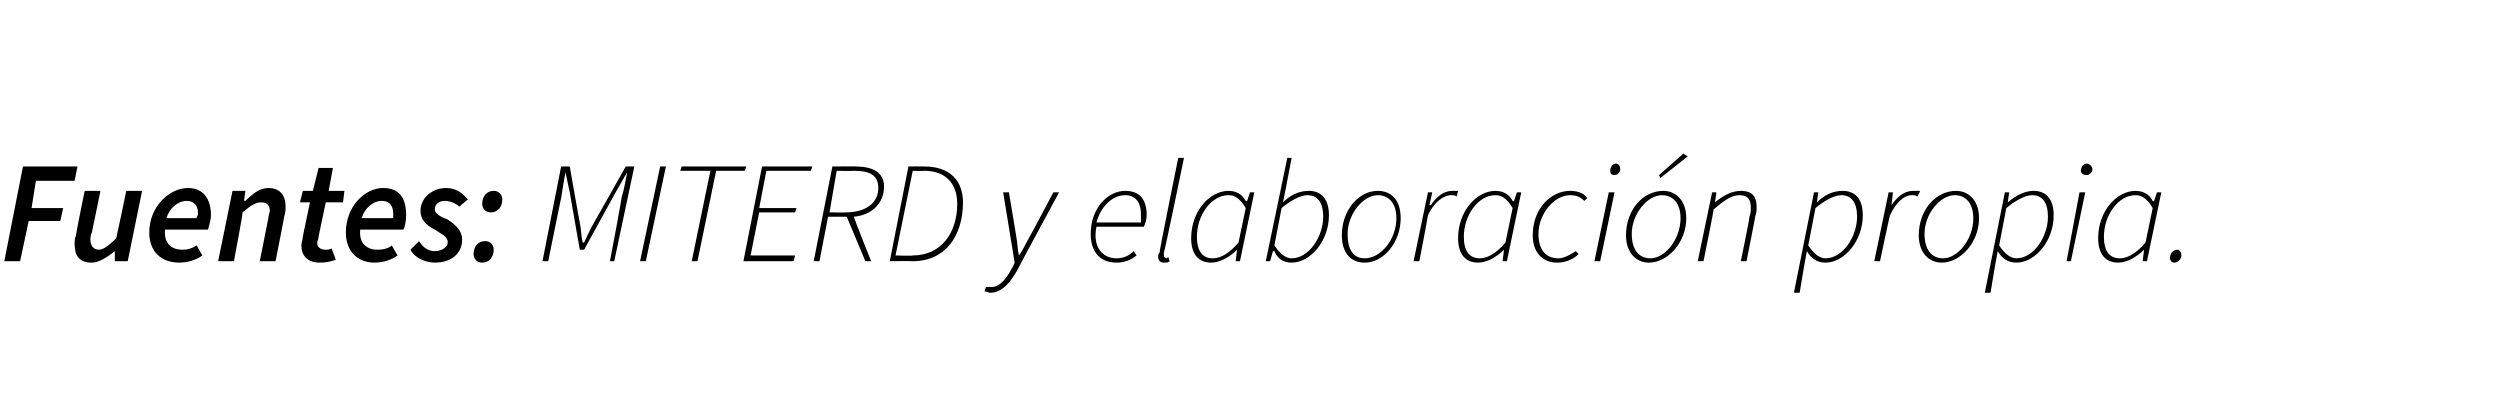 <?xml version="1.0" standalone="no"?><!DOCTYPE svg PUBLIC "-//W3C//DTD SVG 1.1//EN" "http://www.w3.org/Graphics/SVG/1.1/DTD/svg11.dtd"><svg xmlns="http://www.w3.org/2000/svg" version="1.1" width="174.2px" height="28px" viewBox="0 -1 174.2 28" style="top:-1px">  <desc>Fuentes: MITERD y elaboraci n propia.</desc>  <defs/>  <g id="Polygon36622">    <path d="M 1.6 10.6 L 5.4 10.6 L 5.2 11.6 L 2.5 11.6 L 2.2 13.5 L 4.4 13.5 L 4.2 14.4 L 2 14.4 L 1.4 17.2 L 0.3 17.2 L 1.6 10.6 Z M 5.2 16 C 5.2 15.8 5.2 15.6 5.3 15.4 C 5.27 15.36 5.9 12.3 5.9 12.3 L 7 12.3 C 7 12.3 6.4 15.22 6.4 15.2 C 6.3 15.4 6.3 15.6 6.3 15.7 C 6.3 16.1 6.5 16.4 6.9 16.4 C 7.2 16.4 7.6 16.1 8.1 15.6 C 8.11 15.61 8.8 12.3 8.8 12.3 L 9.9 12.3 L 8.9 17.2 L 8 17.2 L 8 16.5 C 8 16.5 8 16.48 8 16.5 C 7.5 16.9 6.9 17.3 6.4 17.3 C 5.5 17.3 5.2 16.8 5.2 16 Z M 10.4 15.2 C 10.4 13.4 11.8 12.1 13.1 12.1 C 14.2 12.1 14.7 12.9 14.7 14 C 14.7 14.4 14.5 14.9 14.5 15 C 14.5 15 11.5 15 11.5 15 C 11.4 16 12 16.4 12.7 16.4 C 13.1 16.4 13.4 16.3 13.7 16.1 C 13.7 16.1 14.1 16.8 14.1 16.8 C 13.7 17.1 13.1 17.3 12.5 17.3 C 11.2 17.3 10.4 16.5 10.4 15.2 Z M 13.7 14.2 C 13.7 14.1 13.8 14 13.8 13.9 C 13.8 13.4 13.6 13 13 13 C 12.4 13 11.8 13.5 11.6 14.2 C 11.6 14.2 13.7 14.2 13.7 14.2 Z M 16.2 12.3 L 17.1 12.3 L 17 13 C 17 13 17.06 12.96 17.1 13 C 17.6 12.5 18.1 12.1 18.7 12.1 C 19.5 12.1 19.9 12.6 19.9 13.4 C 19.9 13.6 19.9 13.8 19.8 14.1 C 19.82 14.08 19.2 17.2 19.2 17.2 L 18.1 17.2 C 18.1 17.2 18.69 14.22 18.7 14.2 C 18.7 14 18.8 13.8 18.8 13.7 C 18.8 13.3 18.6 13.1 18.2 13.1 C 17.8 13.1 17.5 13.3 16.9 13.8 C 16.94 13.84 16.3 17.2 16.3 17.2 L 15.2 17.2 L 16.2 12.3 Z M 21 16.1 C 21 15.9 21.1 15.7 21.1 15.5 C 21.09 15.51 21.6 13.1 21.6 13.1 L 20.9 13.1 L 21.1 12.3 L 21.8 12.3 L 22.2 10.7 L 23.2 10.7 L 22.9 12.3 L 24 12.3 L 23.9 13.1 L 22.7 13.1 C 22.7 13.1 22.18 15.55 22.2 15.5 C 22.2 15.7 22.1 15.8 22.1 15.9 C 22.1 16.2 22.3 16.4 22.7 16.4 C 22.8 16.4 23 16.4 23.1 16.3 C 23.1 16.3 23.4 17.1 23.4 17.1 C 23.1 17.2 22.8 17.3 22.3 17.3 C 21.4 17.3 21 16.8 21 16.1 Z M 24.1 15.2 C 24.1 13.4 25.4 12.1 26.7 12.1 C 27.9 12.1 28.3 12.9 28.3 14 C 28.3 14.4 28.2 14.9 28.1 15 C 28.1 15 25.1 15 25.1 15 C 25 16 25.6 16.4 26.3 16.4 C 26.7 16.4 27.1 16.3 27.3 16.1 C 27.3 16.1 27.7 16.8 27.7 16.8 C 27.3 17.1 26.7 17.3 26.1 17.3 C 24.9 17.3 24.1 16.5 24.1 15.2 Z M 27.4 14.2 C 27.4 14.1 27.4 14 27.4 13.9 C 27.4 13.4 27.2 13 26.6 13 C 26 13 25.4 13.5 25.2 14.2 C 25.2 14.2 27.4 14.2 27.4 14.2 Z M 28.6 16.4 C 28.6 16.4 29.2 15.8 29.2 15.8 C 29.5 16.3 29.9 16.5 30.3 16.5 C 30.8 16.5 31.2 16.2 31.2 15.9 C 31.2 15.5 30.9 15.4 30.3 15 C 29.7 14.7 29.3 14.3 29.3 13.7 C 29.3 12.8 30.1 12.1 31.1 12.1 C 31.7 12.1 32.2 12.4 32.6 12.9 C 32.6 12.9 32 13.4 32 13.4 C 31.8 13.2 31.4 13 31 13 C 30.6 13 30.3 13.2 30.3 13.6 C 30.3 13.9 30.7 14.1 31.2 14.3 C 31.8 14.7 32.2 15.1 32.2 15.7 C 32.2 16.7 31.4 17.3 30.3 17.3 C 29.7 17.3 28.9 17 28.6 16.4 Z M 33.6 13.2 C 33.6 12.7 33.9 12.3 34.4 12.3 C 34.8 12.3 35 12.6 35 12.9 C 35 13.4 34.7 13.8 34.2 13.8 C 33.8 13.8 33.6 13.5 33.6 13.2 Z M 33 16.7 C 33 16.2 33.3 15.8 33.8 15.8 C 34.2 15.8 34.4 16.1 34.4 16.4 C 34.4 16.9 34.1 17.3 33.6 17.3 C 33.2 17.3 33 17 33 16.7 Z M 39.1 10.6 L 39.7 10.6 C 39.7 10.6 40.38 14.48 40.4 14.5 C 40.5 15 40.5 15.5 40.6 15.9 C 40.6 15.9 40.7 15.9 40.7 15.9 C 40.9 15.5 41.1 15 41.4 14.5 C 41.42 14.48 43.6 10.6 43.6 10.6 L 44.2 10.6 L 42.8 17.2 L 42.5 17.2 C 42.5 17.2 43.35 12.76 43.3 12.8 C 43.5 12.2 43.6 11.5 43.7 11 C 43.75 10.99 43.7 11 43.7 11 L 42.9 12.4 L 40.7 16.4 L 40.4 16.4 L 39.7 12.4 L 39.4 11 C 39.4 11 39.4 10.99 39.4 11 C 39.3 11.5 39.2 12.2 39.1 12.8 C 39.1 12.76 38.2 17.2 38.2 17.2 L 37.8 17.2 L 39.1 10.6 Z M 46 10.6 L 46.4 10.6 L 45 17.2 L 44.6 17.2 L 46 10.6 Z M 49.5 10.9 L 47.4 10.9 L 47.5 10.6 L 52 10.6 L 51.9 10.9 L 49.9 10.9 L 48.6 17.2 L 48.2 17.2 L 49.5 10.9 Z M 53.1 10.6 L 56.6 10.6 L 56.5 10.9 L 53.4 10.9 L 52.9 13.5 L 55.5 13.5 L 55.4 13.8 L 52.9 13.8 L 52.3 16.8 L 55.4 16.8 L 55.3 17.2 L 51.8 17.2 L 53.1 10.6 Z M 58 10.6 C 58 10.6 59.65 10.59 59.6 10.6 C 60.8 10.6 61.6 11 61.6 12 C 61.6 13.2 60.7 14 59.5 14.1 C 59.47 14.13 60.7 17.2 60.7 17.2 L 60.3 17.2 L 59 14.1 L 57.7 14.1 L 57.1 17.2 L 56.7 17.2 L 58 10.6 Z M 58.9 13.8 C 60.4 13.8 61.2 13.1 61.2 12.1 C 61.2 11.2 60.6 10.9 59.5 10.9 C 59.47 10.93 58.3 10.9 58.3 10.9 L 57.8 13.8 C 57.8 13.8 58.94 13.81 58.9 13.8 Z M 63.3 10.6 C 63.3 10.6 64.38 10.59 64.4 10.6 C 66.2 10.6 67.1 11.6 67.1 13.1 C 67.1 15.4 65.9 17.2 63.6 17.2 C 63.57 17.18 62 17.2 62 17.2 L 63.3 10.6 Z M 63.6 16.8 C 65.6 16.8 66.7 15.2 66.7 13.2 C 66.7 11.8 65.9 10.9 64.4 10.9 C 64.36 10.93 63.6 10.9 63.6 10.9 L 62.4 16.8 C 62.4 16.8 63.59 16.84 63.6 16.8 Z M 68.6 19.3 C 68.6 19.3 68.7 19 68.7 19 C 68.8 19 68.9 19 69.1 19 C 69.6 19 70.1 18.5 70.5 17.7 C 70.54 17.69 70.7 17.3 70.7 17.3 L 69.9 12.4 L 70.3 12.4 C 70.3 12.4 70.81 15.42 70.8 15.4 C 70.9 15.9 70.9 16.4 71 16.8 C 71 16.8 71 16.8 71 16.8 C 71.3 16.4 71.5 15.9 71.8 15.4 C 71.8 15.42 73.4 12.4 73.4 12.4 L 73.8 12.4 C 73.8 12.4 70.88 17.79 70.9 17.8 C 70.4 18.7 69.8 19.4 69 19.4 C 68.9 19.4 68.7 19.3 68.6 19.3 Z M 76 15.3 C 76 13.5 77.2 12.3 78.4 12.3 C 79.5 12.3 79.9 13 79.9 14 C 79.9 14.3 79.8 14.6 79.7 14.8 C 79.7 14.8 76.4 14.8 76.4 14.8 C 76.1 16.3 76.9 17 77.8 17 C 78.3 17 78.7 16.8 79 16.5 C 79 16.5 79.2 16.8 79.2 16.8 C 78.8 17.1 78.4 17.3 77.8 17.3 C 76.7 17.3 76 16.6 76 15.3 Z M 79.5 14.5 C 79.5 14.3 79.5 14.1 79.5 13.9 C 79.5 13.2 79.2 12.6 78.4 12.6 C 77.5 12.6 76.7 13.4 76.4 14.5 C 76.4 14.5 79.5 14.5 79.5 14.5 Z M 80.7 16.9 C 80.7 16.8 80.7 16.7 80.8 16.6 C 80.76 16.59 82.1 10 82.1 10 L 82.5 10 C 82.5 10 81.14 16.61 81.1 16.6 C 81.1 16.7 81.1 16.8 81.1 16.8 C 81.1 16.9 81.2 17 81.3 17 C 81.3 17 81.3 17 81.4 16.9 C 81.4 16.9 81.5 17.2 81.5 17.2 C 81.4 17.3 81.3 17.3 81.1 17.3 C 80.9 17.3 80.7 17.2 80.7 16.9 Z M 83 15.6 C 83 13.7 84.3 12.3 85.6 12.3 C 86.2 12.3 86.6 12.6 86.8 13 C 86.83 13.05 86.9 13 86.9 13 L 87.1 12.4 L 87.4 12.4 L 86.4 17.2 L 86.1 17.2 L 86.2 16.4 C 86.2 16.4 86.16 16.41 86.2 16.4 C 85.7 16.9 85 17.3 84.4 17.3 C 83.5 17.3 83 16.7 83 15.6 Z M 86.3 15.9 C 86.3 15.9 86.8 13.5 86.8 13.5 C 86.4 12.8 86 12.6 85.6 12.6 C 84.4 12.6 83.4 14 83.4 15.5 C 83.4 16.5 83.8 17 84.5 17 C 85.1 17 85.7 16.6 86.3 15.9 Z M 88.8 16.5 C 88.77 16.51 88.7 16.5 88.7 16.5 L 88.5 17.2 L 88.2 17.2 L 89.7 10 L 90 10 L 89.6 12.1 L 89.4 13.1 C 89.4 13.1 89.43 13.06 89.4 13.1 C 89.9 12.6 90.5 12.3 91.2 12.3 C 92.1 12.3 92.6 12.9 92.6 14 C 92.6 15.8 91.3 17.3 90 17.3 C 89.4 17.3 89 17 88.8 16.5 Z M 92.2 14.1 C 92.2 13.1 91.8 12.6 91.1 12.6 C 90.6 12.6 89.9 13 89.3 13.5 C 89.3 13.5 88.8 16.1 88.8 16.1 C 89.2 16.7 89.6 17 90 17 C 91.2 17 92.2 15.5 92.2 14.1 Z M 93.5 15.4 C 93.5 13.6 94.7 12.3 96 12.3 C 97 12.3 97.6 13 97.6 14.2 C 97.6 15.9 96.4 17.3 95.1 17.3 C 94.1 17.3 93.5 16.6 93.5 15.4 Z M 97.3 14.2 C 97.3 13.2 96.8 12.6 96 12.6 C 95 12.6 93.9 13.9 93.9 15.3 C 93.9 16.4 94.3 17 95.1 17 C 96.2 17 97.3 15.7 97.3 14.2 Z M 99.5 12.4 L 99.8 12.4 L 99.6 13.3 C 99.6 13.3 99.68 13.29 99.7 13.3 C 100.1 12.7 100.6 12.3 101.2 12.3 C 101.3 12.3 101.5 12.3 101.6 12.3 C 101.6 12.3 101.5 12.7 101.5 12.7 C 101.4 12.6 101.3 12.6 101.1 12.6 C 100.6 12.6 99.9 13.1 99.5 14 C 99.52 13.99 98.9 17.2 98.9 17.2 L 98.5 17.2 L 99.5 12.4 Z M 101.6 15.6 C 101.6 13.7 102.9 12.3 104.2 12.3 C 104.8 12.3 105.2 12.6 105.4 13 C 105.43 13.05 105.5 13 105.5 13 L 105.7 12.4 L 106 12.4 L 105 17.2 L 104.7 17.2 L 104.8 16.4 C 104.8 16.4 104.76 16.41 104.8 16.4 C 104.3 16.9 103.6 17.3 103 17.3 C 102.1 17.3 101.6 16.7 101.6 15.6 Z M 104.9 15.9 C 104.9 15.9 105.4 13.5 105.4 13.5 C 105 12.8 104.6 12.6 104.2 12.6 C 103 12.6 102 14 102 15.5 C 102 16.5 102.4 17 103.1 17 C 103.7 17 104.3 16.6 104.9 15.9 Z M 106.8 15.4 C 106.8 13.5 108.1 12.3 109.4 12.3 C 110 12.3 110.4 12.5 110.6 12.8 C 110.6 12.8 110.4 13 110.4 13 C 110.1 12.7 109.8 12.6 109.4 12.6 C 108.3 12.6 107.2 13.9 107.2 15.3 C 107.2 16.4 107.7 17 108.6 17 C 109 17 109.5 16.7 109.8 16.5 C 109.8 16.5 110 16.7 110 16.7 C 109.7 17 109.2 17.3 108.5 17.3 C 107.5 17.3 106.8 16.6 106.8 15.4 Z M 112.1 12.4 L 112.5 12.4 L 111.5 17.2 L 111.1 17.2 L 112.1 12.4 Z M 112.2 10.9 C 112.2 10.6 112.4 10.4 112.6 10.4 C 112.8 10.4 112.9 10.6 112.9 10.8 C 112.9 11 112.7 11.2 112.5 11.2 C 112.3 11.2 112.2 11.1 112.2 10.9 Z M 113.3 15.4 C 113.3 13.6 114.5 12.3 115.9 12.3 C 116.8 12.3 117.5 13 117.5 14.2 C 117.5 15.9 116.2 17.3 114.9 17.3 C 114 17.3 113.3 16.6 113.3 15.4 Z M 117.1 14.2 C 117.1 13.2 116.6 12.6 115.8 12.6 C 114.8 12.6 113.7 13.9 113.7 15.3 C 113.7 16.4 114.2 17 115 17 C 116 17 117.1 15.7 117.1 14.2 Z M 115.6 11.2 L 117.3 9.7 L 117.6 9.9 L 115.7 11.4 L 115.6 11.2 Z M 119.3 12.4 L 119.6 12.4 L 119.5 13.1 C 119.5 13.1 119.55 13.15 119.5 13.1 C 120.1 12.6 120.7 12.3 121.3 12.3 C 122.1 12.3 122.4 12.7 122.4 13.4 C 122.4 13.7 122.4 13.8 122.3 14.1 C 122.32 14.08 121.7 17.2 121.7 17.2 L 121.3 17.2 C 121.3 17.2 121.94 14.13 121.9 14.1 C 122 13.8 122 13.7 122 13.5 C 122 12.9 121.8 12.6 121.2 12.6 C 120.7 12.6 120.2 12.9 119.4 13.6 C 119.43 13.63 118.7 17.2 118.7 17.2 L 118.3 17.2 L 119.3 12.4 Z M 126.4 12.4 L 126.7 12.4 L 126.6 13.1 C 126.6 13.1 126.64 13.07 126.6 13.1 C 127.1 12.6 127.7 12.3 128.4 12.3 C 129.3 12.3 129.8 12.9 129.8 14 C 129.8 15.8 128.5 17.3 127.2 17.3 C 126.6 17.3 126.2 17 125.9 16.5 C 125.94 16.52 125.9 16.5 125.9 16.5 L 125.7 17.6 L 125.4 19.4 L 125 19.4 L 126.4 12.4 Z M 129.4 14.1 C 129.4 13.1 129 12.6 128.3 12.6 C 127.8 12.6 127.1 13 126.5 13.5 C 126.5 13.5 126 16.1 126 16.1 C 126.4 16.7 126.8 17 127.2 17 C 128.4 17 129.4 15.5 129.4 14.1 Z M 131.6 12.4 L 131.9 12.4 L 131.8 13.3 C 131.8 13.3 131.83 13.29 131.8 13.3 C 132.2 12.7 132.7 12.3 133.3 12.3 C 133.5 12.3 133.6 12.3 133.8 12.3 C 133.8 12.3 133.6 12.7 133.6 12.7 C 133.5 12.6 133.4 12.6 133.2 12.6 C 132.7 12.6 132.1 13.1 131.7 14 C 131.67 13.99 131 17.2 131 17.2 L 130.6 17.2 L 131.6 12.4 Z M 133.7 15.4 C 133.7 13.6 134.9 12.3 136.3 12.3 C 137.2 12.3 137.9 13 137.9 14.2 C 137.9 15.9 136.6 17.3 135.3 17.3 C 134.4 17.3 133.7 16.6 133.7 15.4 Z M 137.5 14.2 C 137.5 13.2 137 12.6 136.2 12.6 C 135.2 12.6 134.1 13.9 134.1 15.3 C 134.1 16.4 134.6 17 135.4 17 C 136.4 17 137.5 15.7 137.5 14.2 Z M 139.7 12.4 L 140 12.4 L 139.9 13.1 C 139.9 13.1 139.95 13.07 139.9 13.1 C 140.5 12.6 141.1 12.3 141.7 12.3 C 142.6 12.3 143.1 12.9 143.1 14 C 143.1 15.8 141.8 17.3 140.5 17.3 C 139.9 17.3 139.5 17 139.2 16.5 C 139.25 16.52 139.2 16.5 139.2 16.5 L 139 17.6 L 138.7 19.4 L 138.3 19.4 L 139.7 12.4 Z M 142.7 14.1 C 142.7 13.1 142.3 12.6 141.6 12.6 C 141.1 12.6 140.4 13 139.8 13.5 C 139.8 13.5 139.3 16.1 139.3 16.1 C 139.7 16.7 140.1 17 140.5 17 C 141.7 17 142.7 15.5 142.7 14.1 Z M 144.9 12.4 L 145.3 12.4 L 144.3 17.2 L 144 17.2 L 144.9 12.4 Z M 145 10.9 C 145 10.6 145.2 10.4 145.4 10.4 C 145.6 10.4 145.8 10.6 145.8 10.8 C 145.8 11 145.6 11.2 145.4 11.2 C 145.2 11.2 145 11.1 145 10.9 Z M 146.2 15.6 C 146.2 13.7 147.5 12.3 148.8 12.3 C 149.4 12.3 149.8 12.6 150 13 C 150.03 13.05 150.1 13 150.1 13 L 150.3 12.4 L 150.6 12.4 L 149.6 17.2 L 149.3 17.2 L 149.4 16.4 C 149.4 16.4 149.36 16.41 149.4 16.4 C 148.9 16.9 148.2 17.3 147.6 17.3 C 146.7 17.3 146.2 16.7 146.2 15.6 Z M 149.5 15.9 C 149.5 15.9 150 13.5 150 13.5 C 149.6 12.8 149.2 12.6 148.8 12.6 C 147.6 12.6 146.6 14 146.6 15.5 C 146.6 16.5 147 17 147.7 17 C 148.3 17 148.9 16.6 149.5 15.9 Z M 151.2 17 C 151.2 16.7 151.4 16.4 151.7 16.4 C 151.9 16.4 152 16.6 152 16.8 C 152 17 151.8 17.3 151.5 17.3 C 151.3 17.3 151.2 17.1 151.2 17 Z " stroke="none" fill="#000"/>  </g></svg>